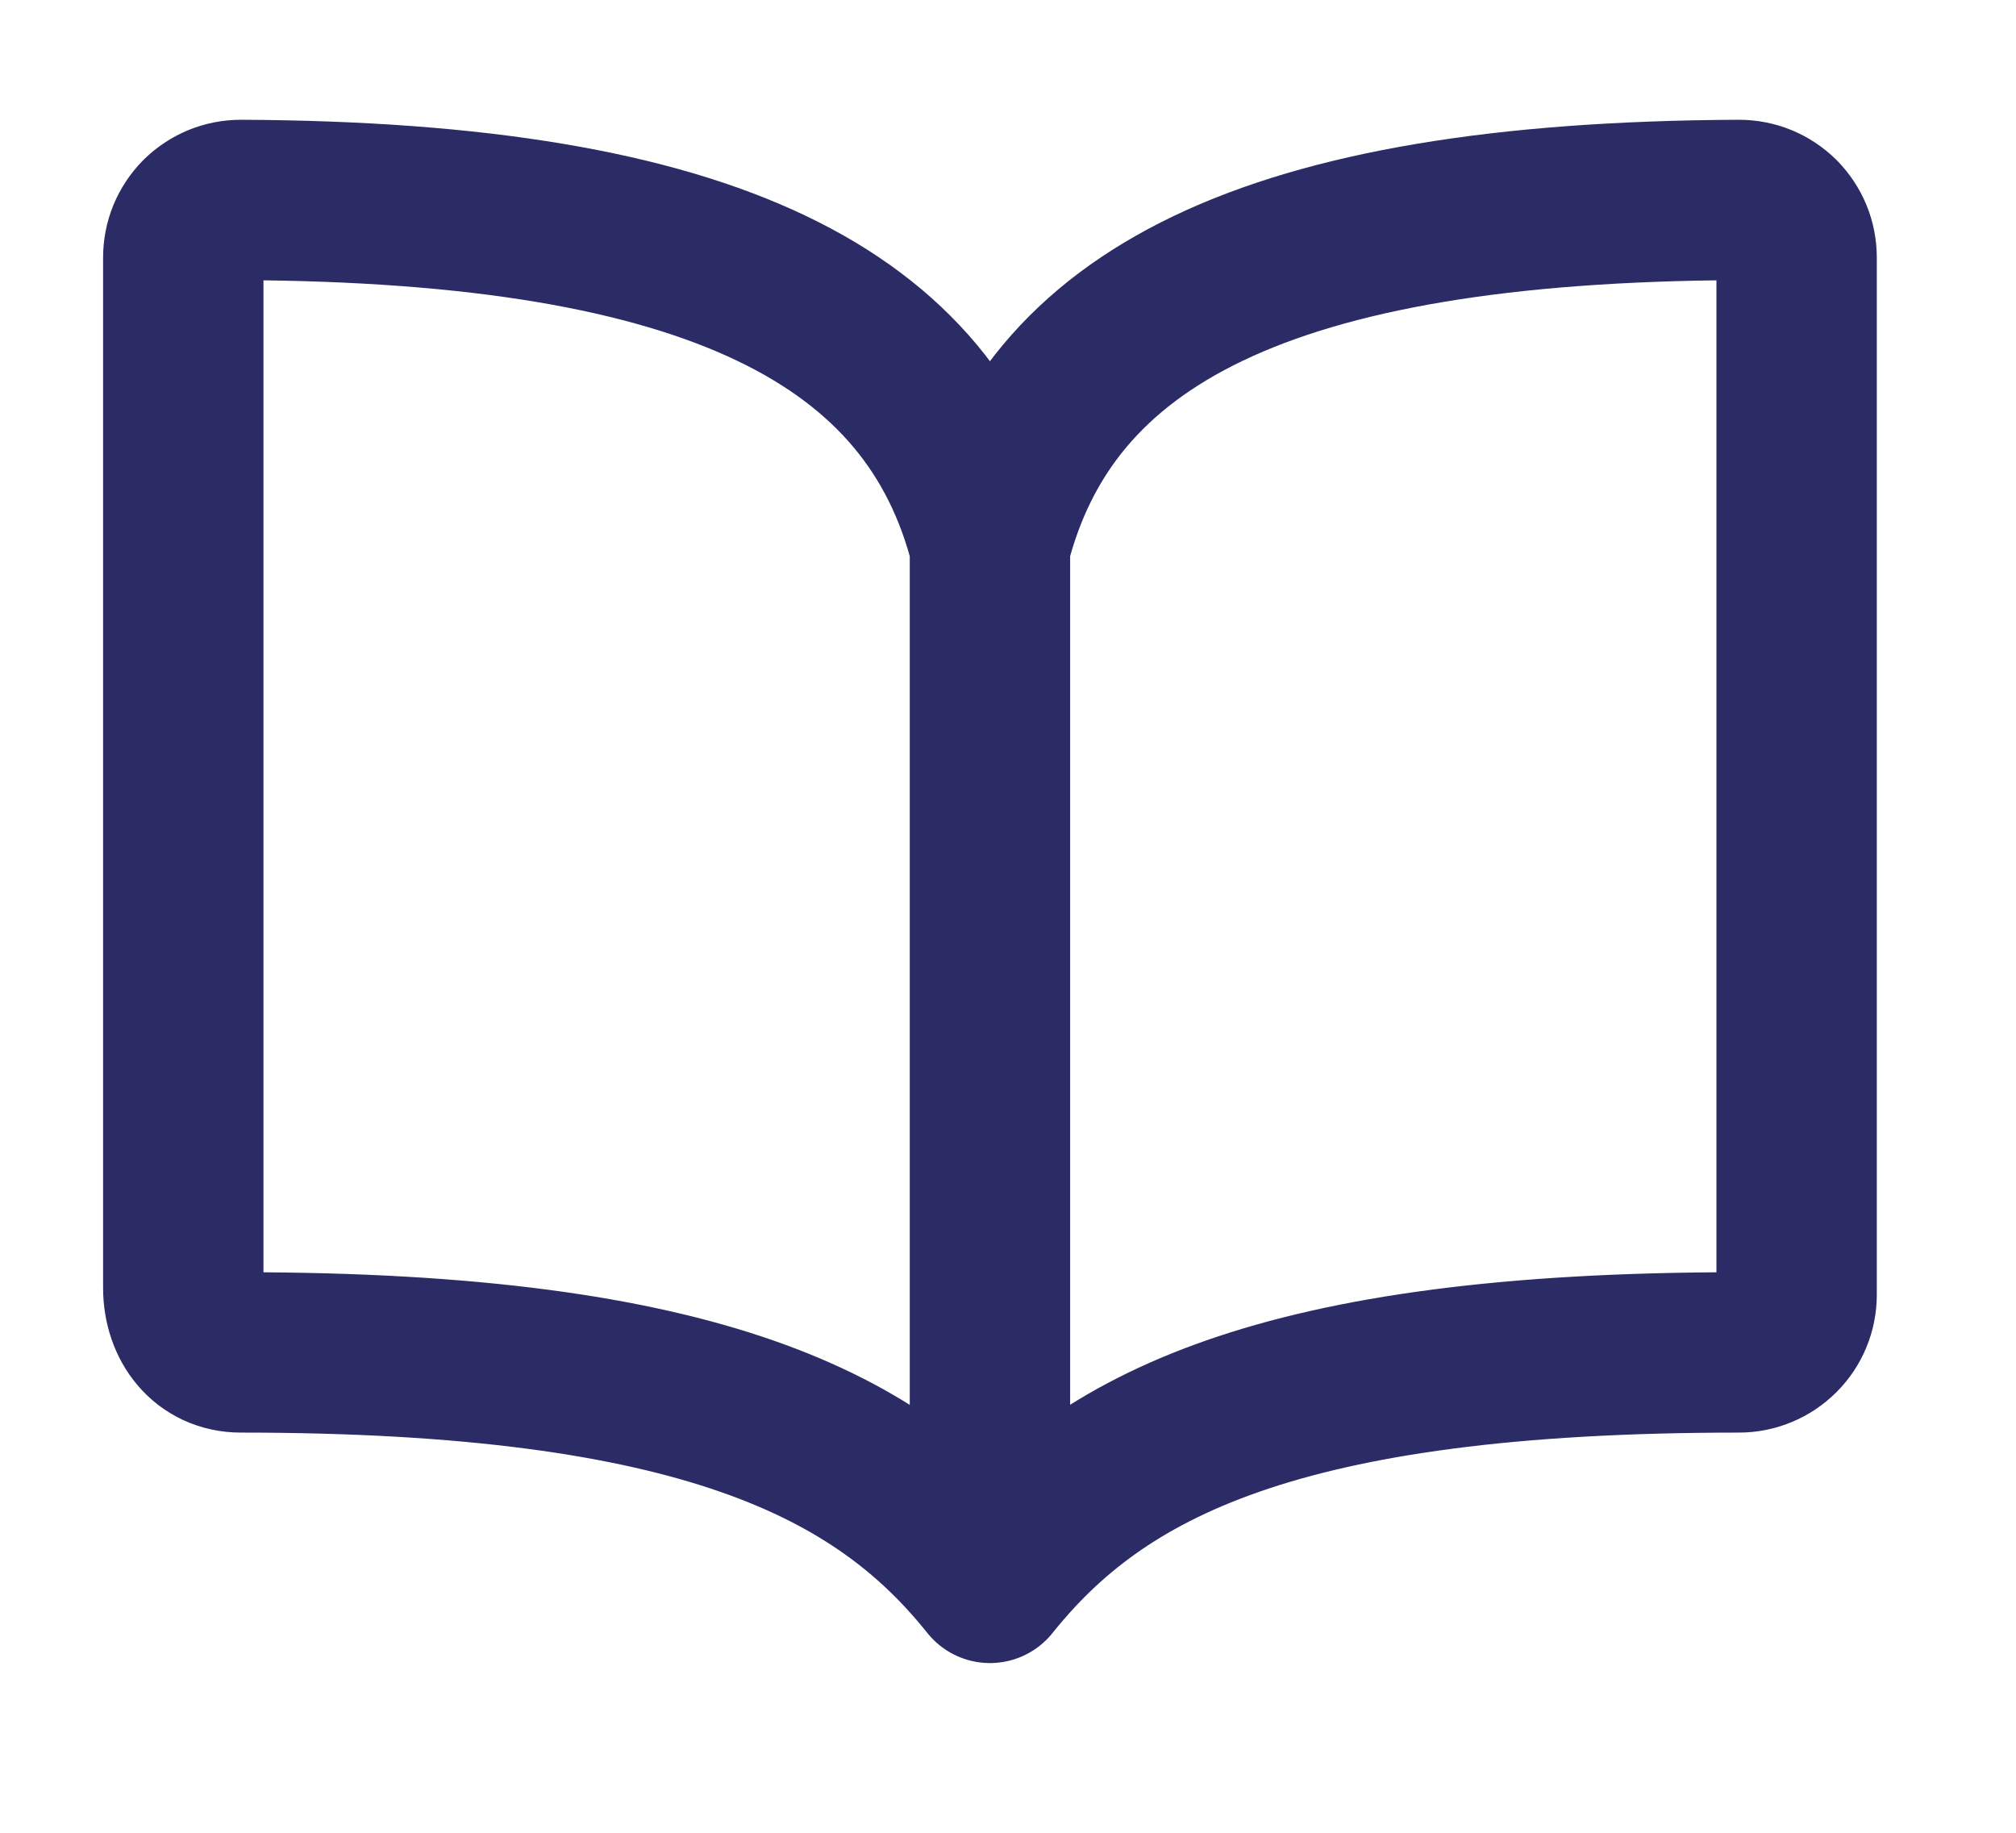 <svg width="22" height="20" viewBox="0 0 22 20" fill="none" xmlns="http://www.w3.org/2000/svg">
<path d="M10.803 5.955C11.432 3.472 13.807 2.205 18.977 2.182C19.06 2.182 19.142 2.198 19.218 2.229C19.295 2.261 19.364 2.307 19.423 2.365C19.481 2.424 19.527 2.493 19.559 2.57C19.59 2.646 19.606 2.728 19.606 2.811V14.129C19.606 14.296 19.54 14.456 19.422 14.573C19.304 14.691 19.144 14.758 18.977 14.758C13.947 14.758 12.004 15.772 10.803 17.273M10.803 5.955C10.174 3.472 7.799 2.205 2.629 2.182C2.546 2.182 2.464 2.198 2.388 2.229C2.311 2.261 2.242 2.307 2.183 2.365C2.125 2.424 2.079 2.493 2.047 2.57C2.016 2.646 2 2.728 2 2.811V14.053C2 14.441 2.241 14.758 2.629 14.758C7.659 14.758 9.61 15.779 10.803 17.273M10.803 5.955V17.273" stroke="#2B2B66" stroke-width="1.75" stroke-linecap="round" stroke-linejoin="round"/>
</svg>
